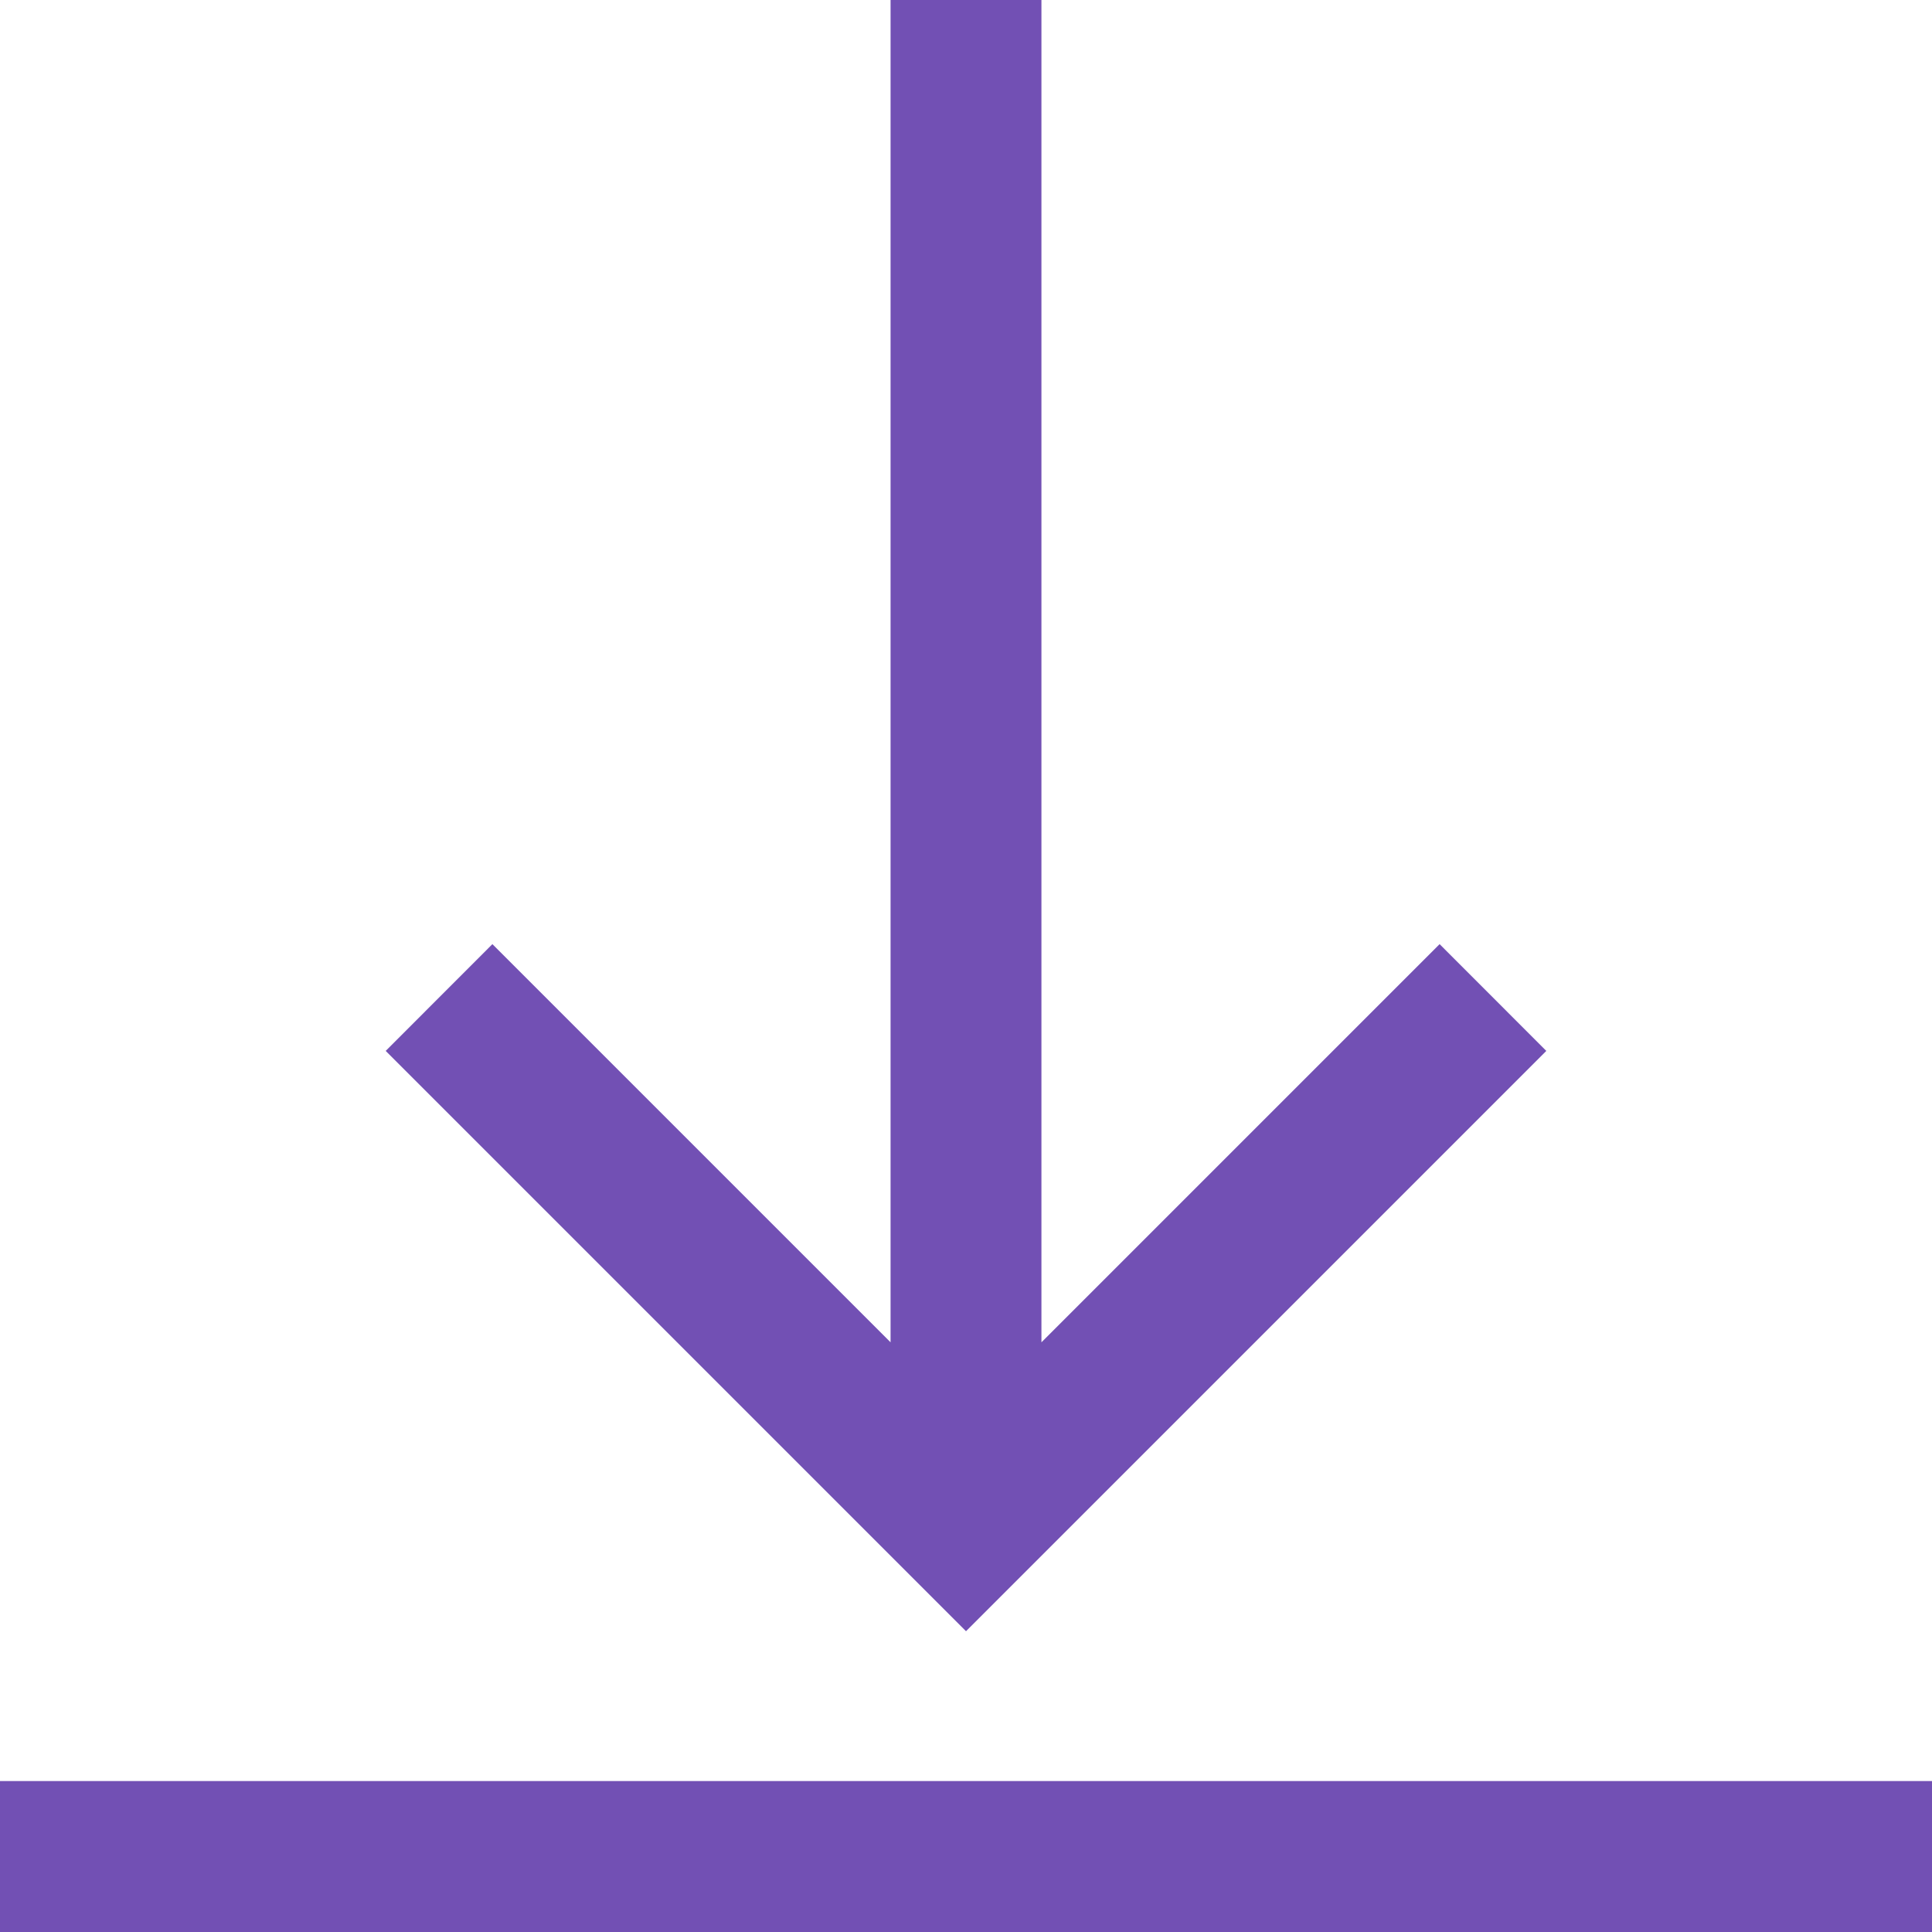 <svg width="22" height="22" viewBox="0 0 22 22" fill="none" xmlns="http://www.w3.org/2000/svg">
<path d="M17.608 11.967L11 18.575L4.392 11.967L5.607 10.751L10.141 15.285V0H11.859V15.285L16.393 10.751L17.608 11.967ZM22 20.281H0V22H22V20.281Z" fill="#7250B4"/>
</svg>
